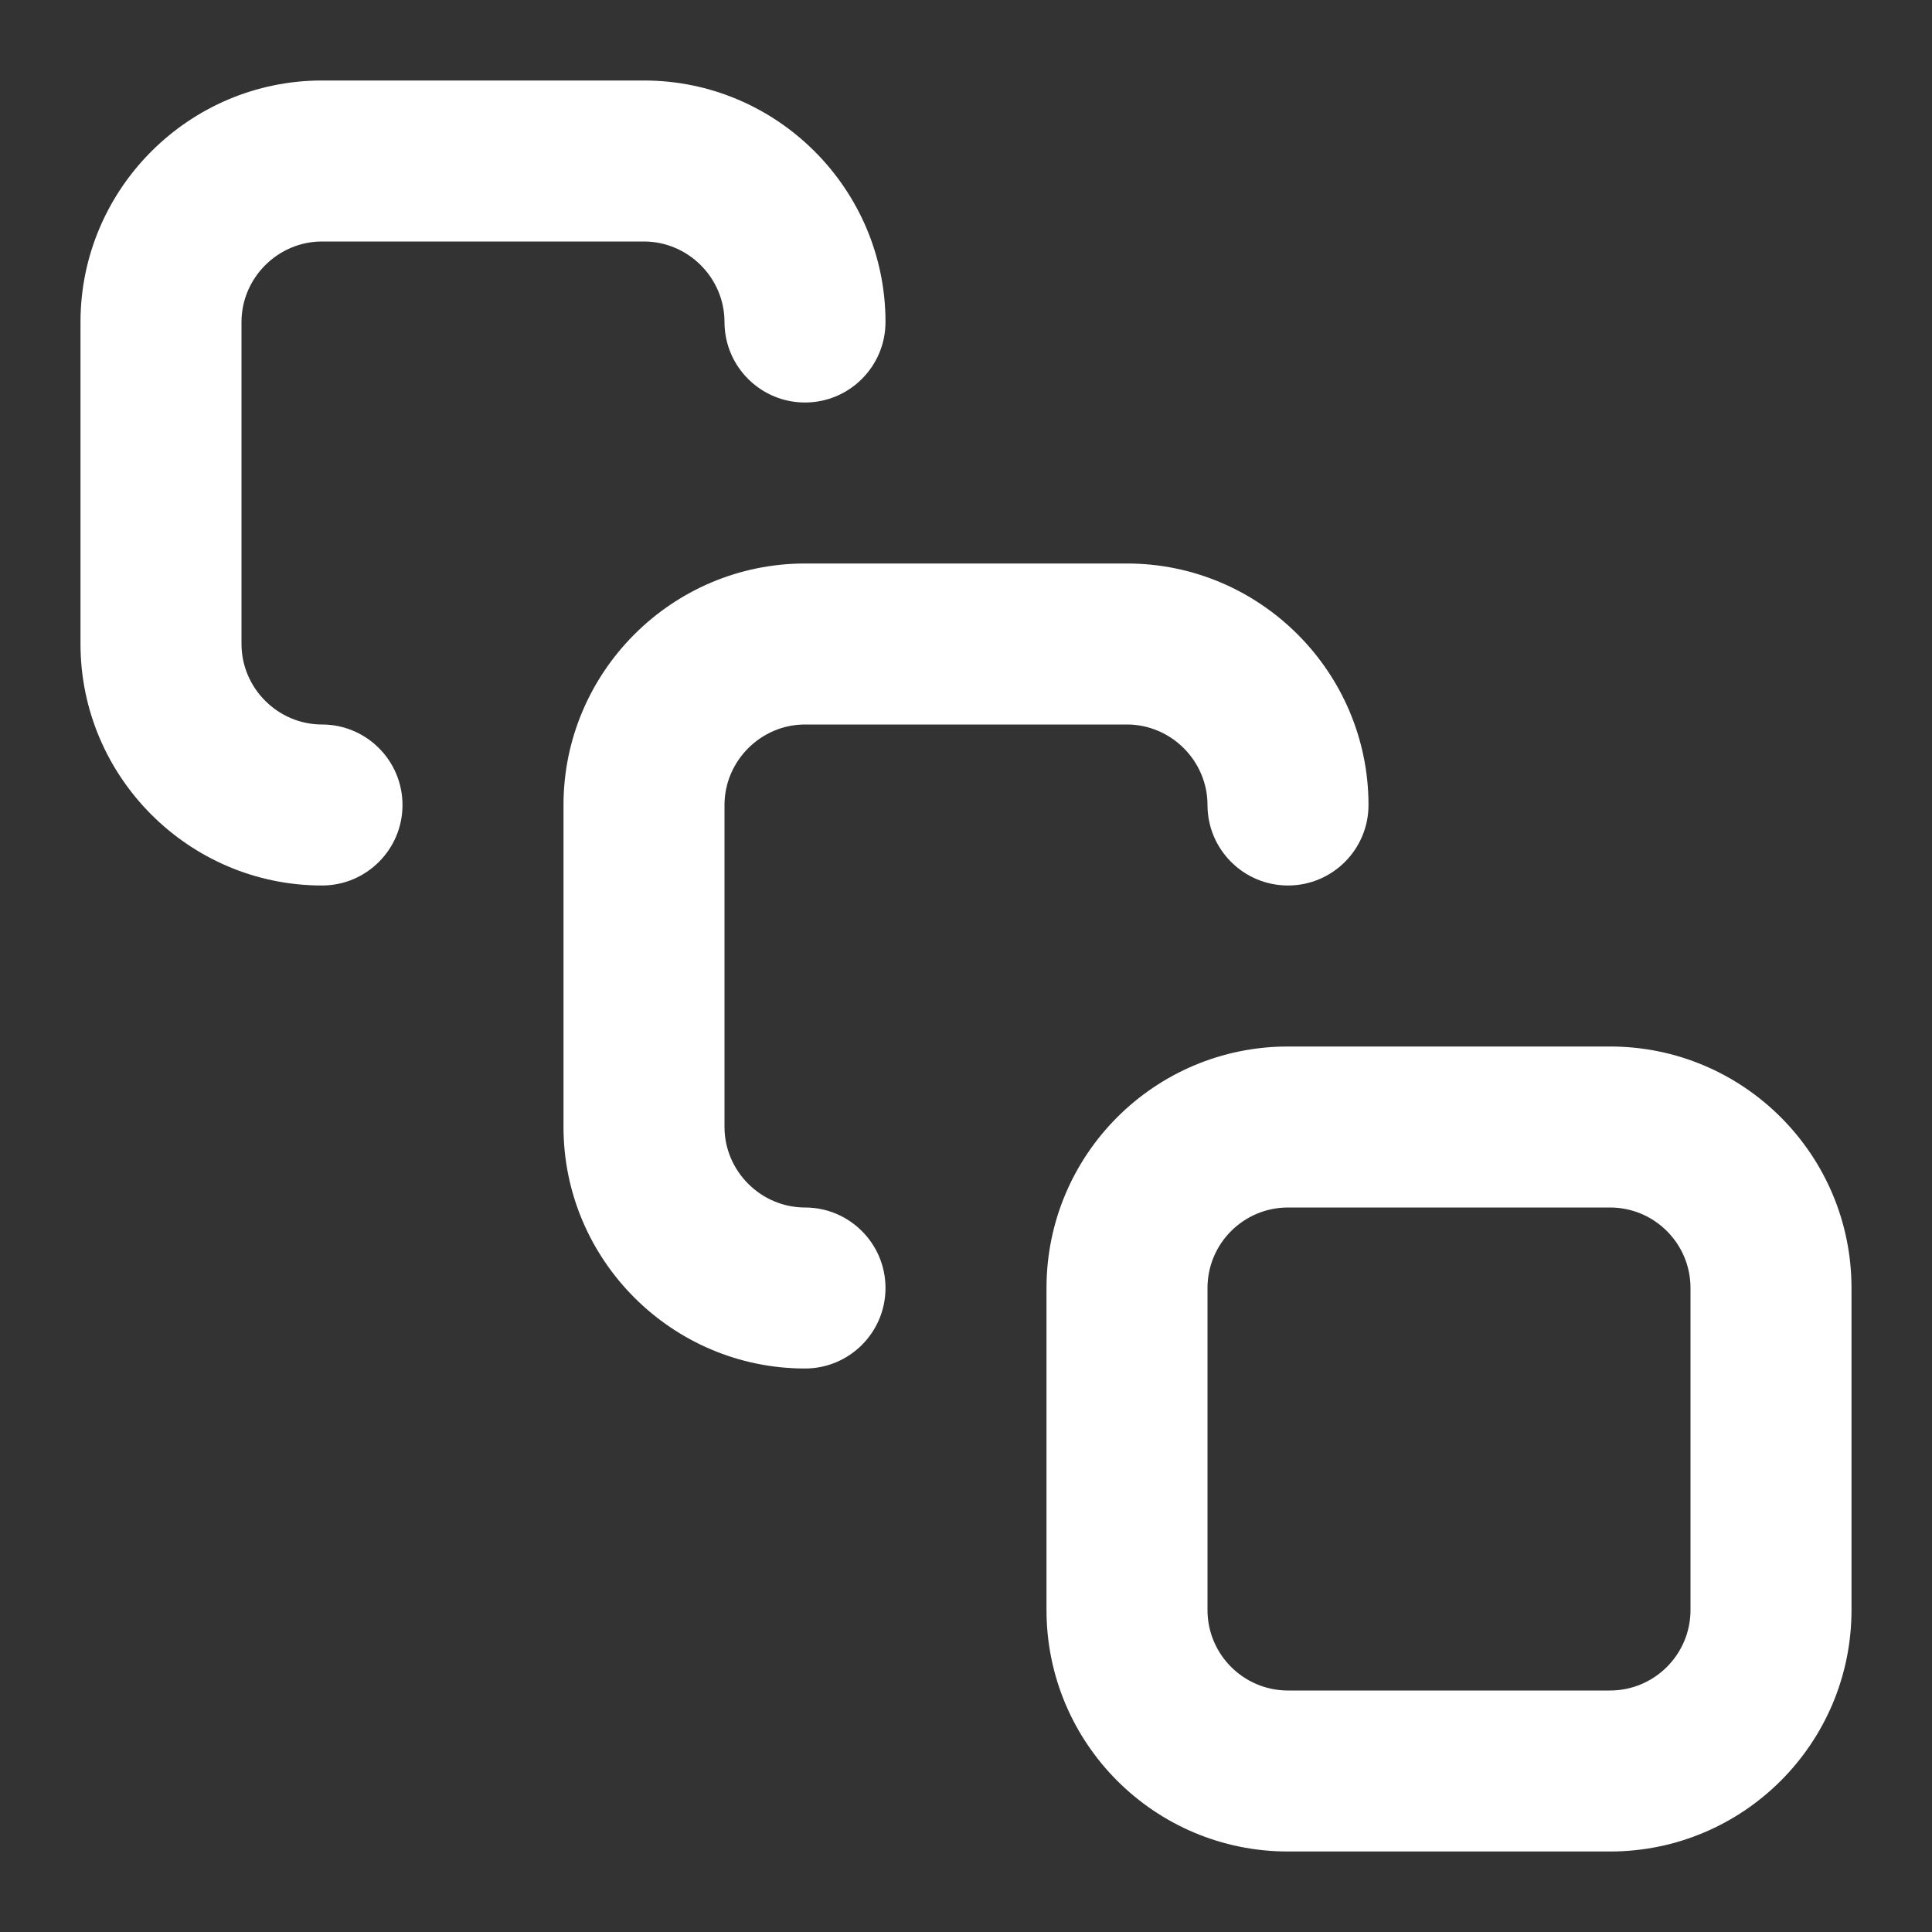 <svg class="w-6 h-6" width="24" height="24" viewBox="0 0 24 24" fill="none" xmlns="http://www.w3.org/2000/svg"><rect x="0" y="0" width="24" height="24" fill="#333333" stroke="none"/><path d="M9 4C9 3.452 8.548 3 8 3H4C3.452 3 3 3.452 3 4V8C3 8.548 3.452 9 4 9C4.552 9 5 9.448 5 10C5 10.552 4.552 11 4 11C2.348 11 1 9.652 1 8V4C1 2.348 2.348 1 4 1H8C9.652 1 11 2.348 11 4C11 4.552 10.552 5 10 5C9.448 5 9 4.552 9 4Z" fill="white" style="fill-opacity:1;"/><path d="M15 10C15 9.452 14.548 9 14 9H10C9.452 9 9 9.452 9 10V14C9 14.548 9.452 15 10 15C10.552 15 11 15.448 11 16C11 16.552 10.552 17 10 17C8.348 17 7 15.652 7 14V10C7 8.348 8.348 7 10 7H14C15.652 7 17 8.348 17 10C17 10.552 16.552 11 16 11C15.448 11 15 10.552 15 10Z" fill="white" style="fill-opacity:1;"/><path d="M21 16C21 15.448 20.552 15 20 15H16C15.448 15 15 15.448 15 16V20C15 20.552 15.448 21 16 21H20C20.552 21 21 20.552 21 20V16ZM23 20C23 21.657 21.657 23 20 23H16C14.343 23 13 21.657 13 20V16C13 14.343 14.343 13 16 13H20C21.657 13 23 14.343 23 16V20Z" fill="white" style="fill-opacity:1;"/></svg>